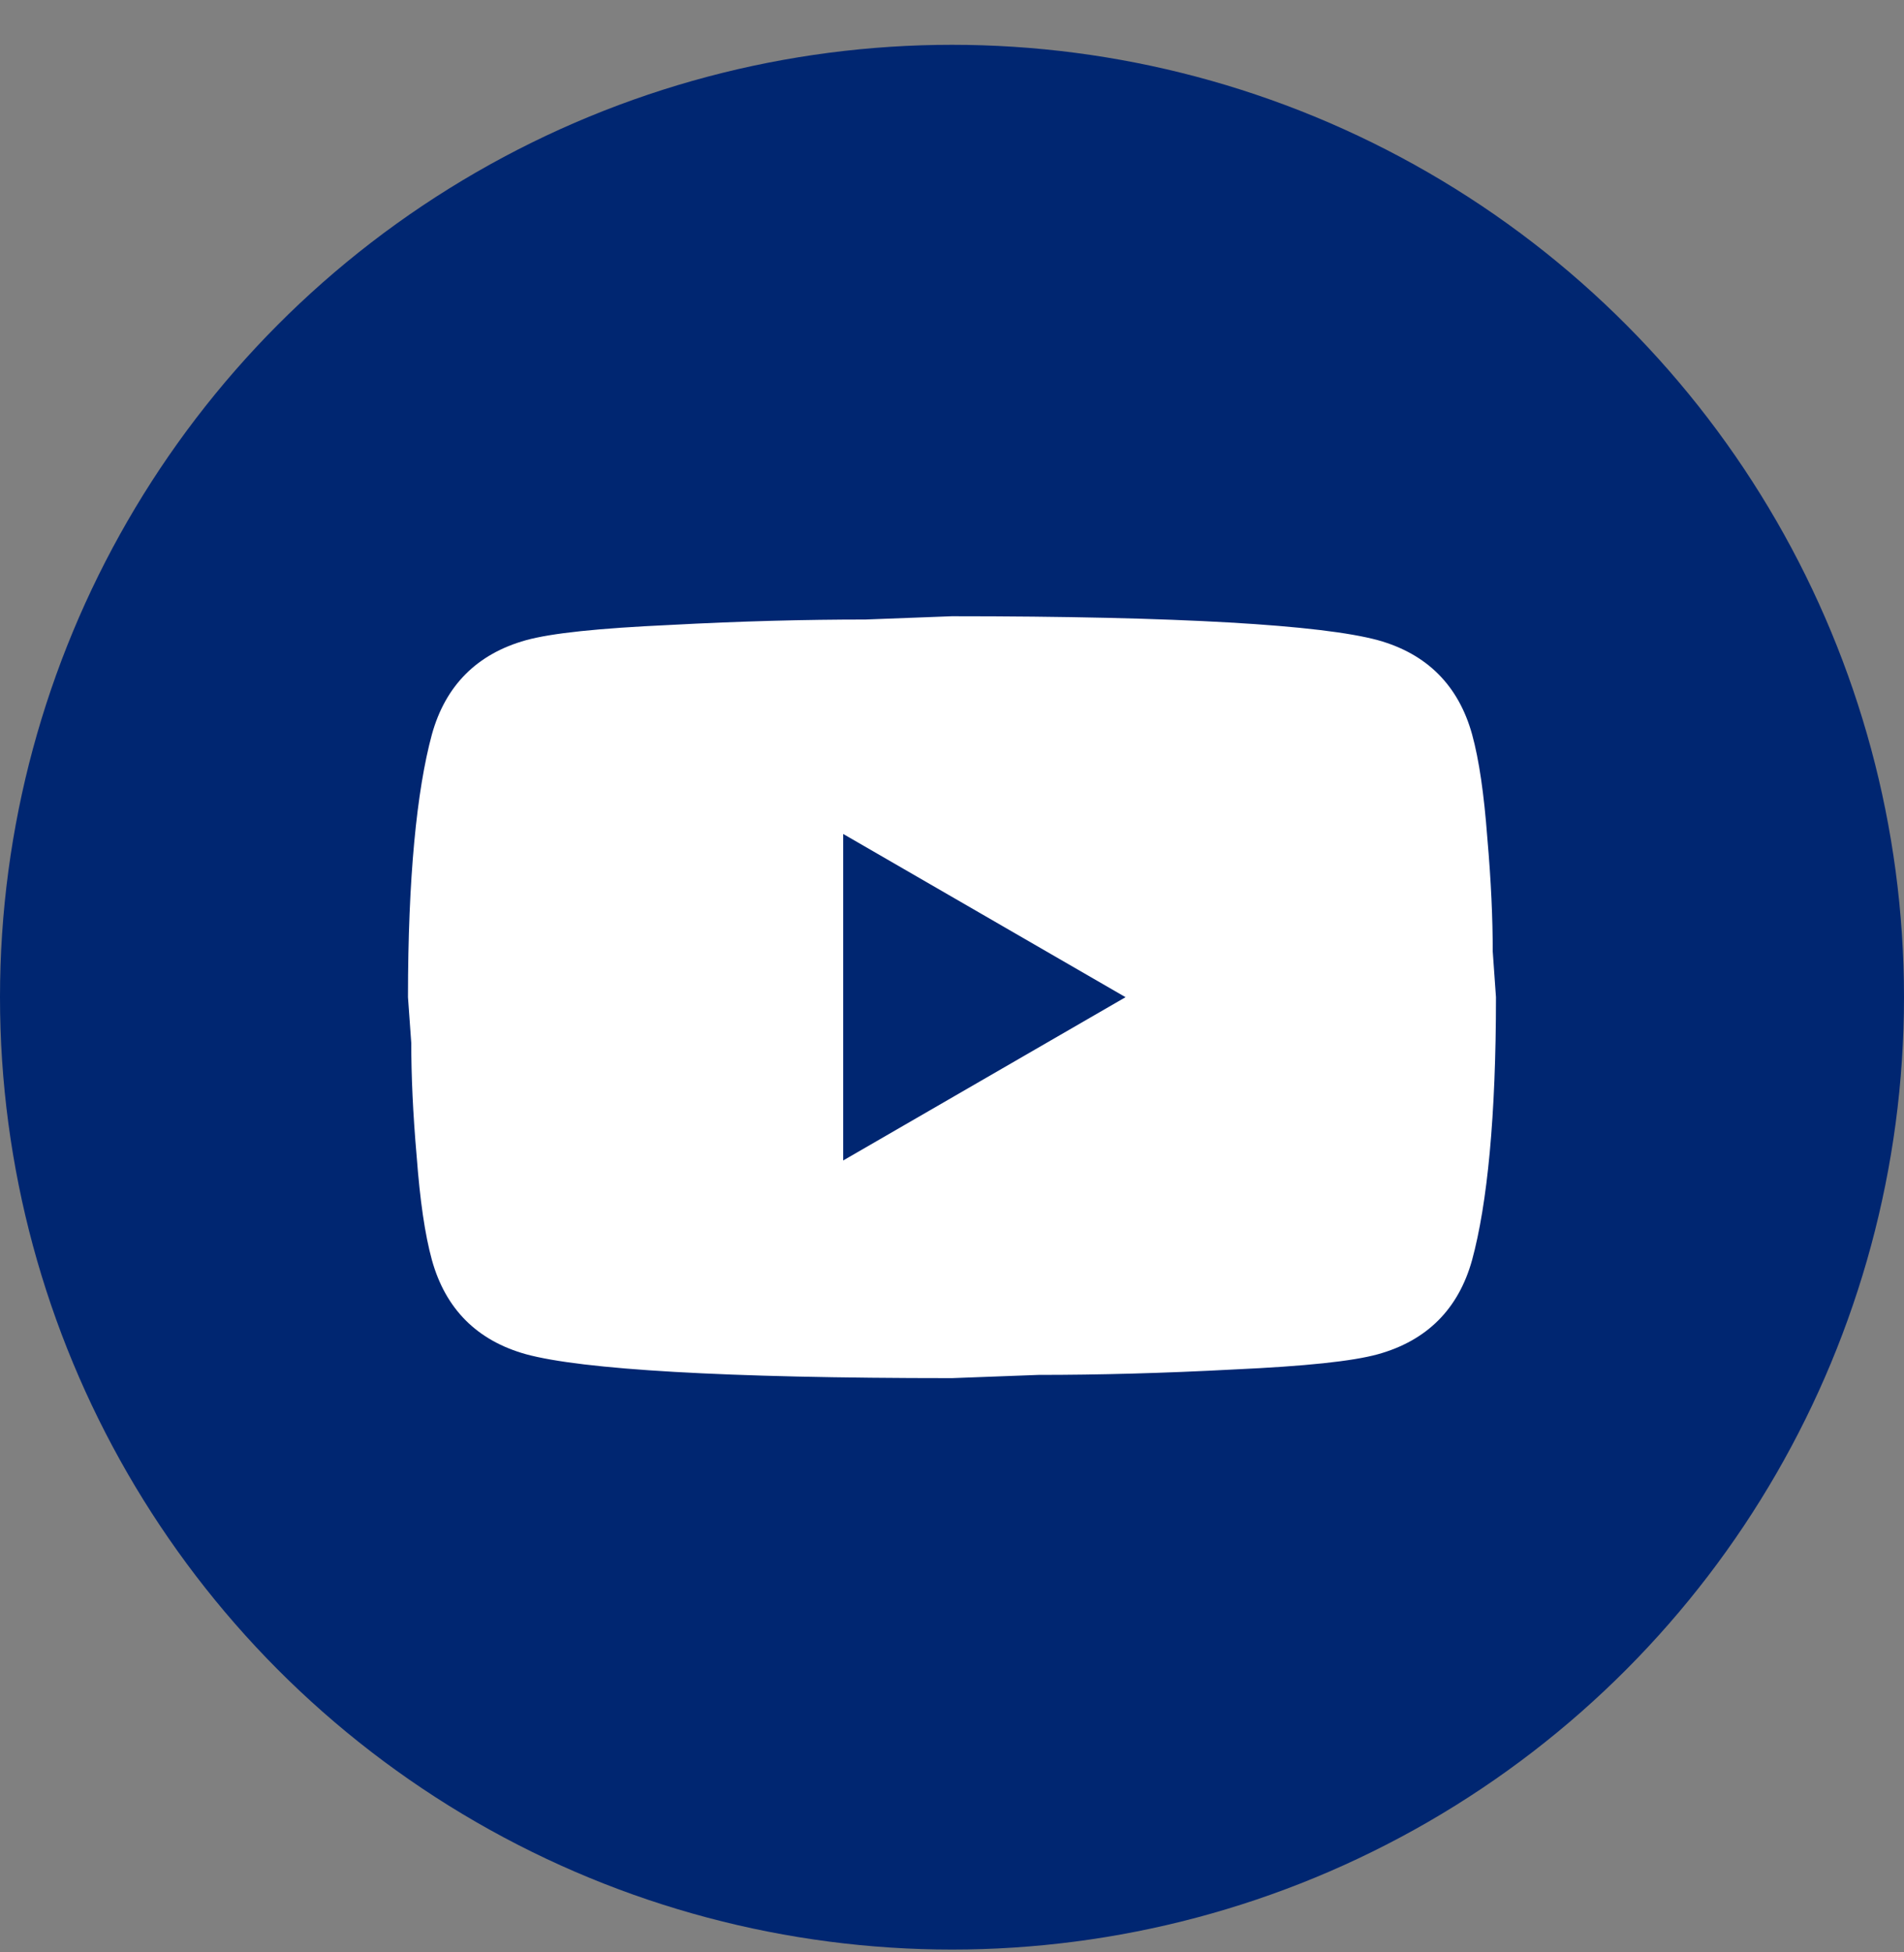 <svg width="40" height="41" viewBox="0 0 40 41" fill="none" xmlns="http://www.w3.org/2000/svg">
<rect x="0" y="0" width="40" height="41" fill="#808080" stroke="none"/>
<circle cx="20" cy="20.941" r="20" fill="#002671"/>
<path d="M17.714 24.37L23.646 20.941L17.714 17.513V24.37ZM30.926 15.421C31.074 15.959 31.177 16.678 31.246 17.593C31.326 18.507 31.36 19.296 31.36 19.981L31.428 20.941C31.428 23.444 31.246 25.284 30.926 26.461C30.64 27.49 29.977 28.153 28.948 28.439C28.411 28.587 27.428 28.69 25.92 28.759C24.434 28.838 23.074 28.873 21.817 28.873L20 28.941C15.211 28.941 12.228 28.759 11.051 28.439C10.023 28.153 9.36 27.49 9.074 26.461C8.926 25.924 8.823 25.204 8.754 24.29C8.674 23.376 8.64 22.587 8.64 21.901L8.571 20.941C8.571 18.439 8.754 16.599 9.074 15.421C9.36 14.393 10.023 13.73 11.051 13.444C11.588 13.296 12.571 13.193 14.08 13.124C15.566 13.044 16.926 13.01 18.183 13.01L20 12.941C24.788 12.941 27.771 13.124 28.948 13.444C29.977 13.73 30.64 14.393 30.926 15.421Z" fill="white"/>
</svg>
